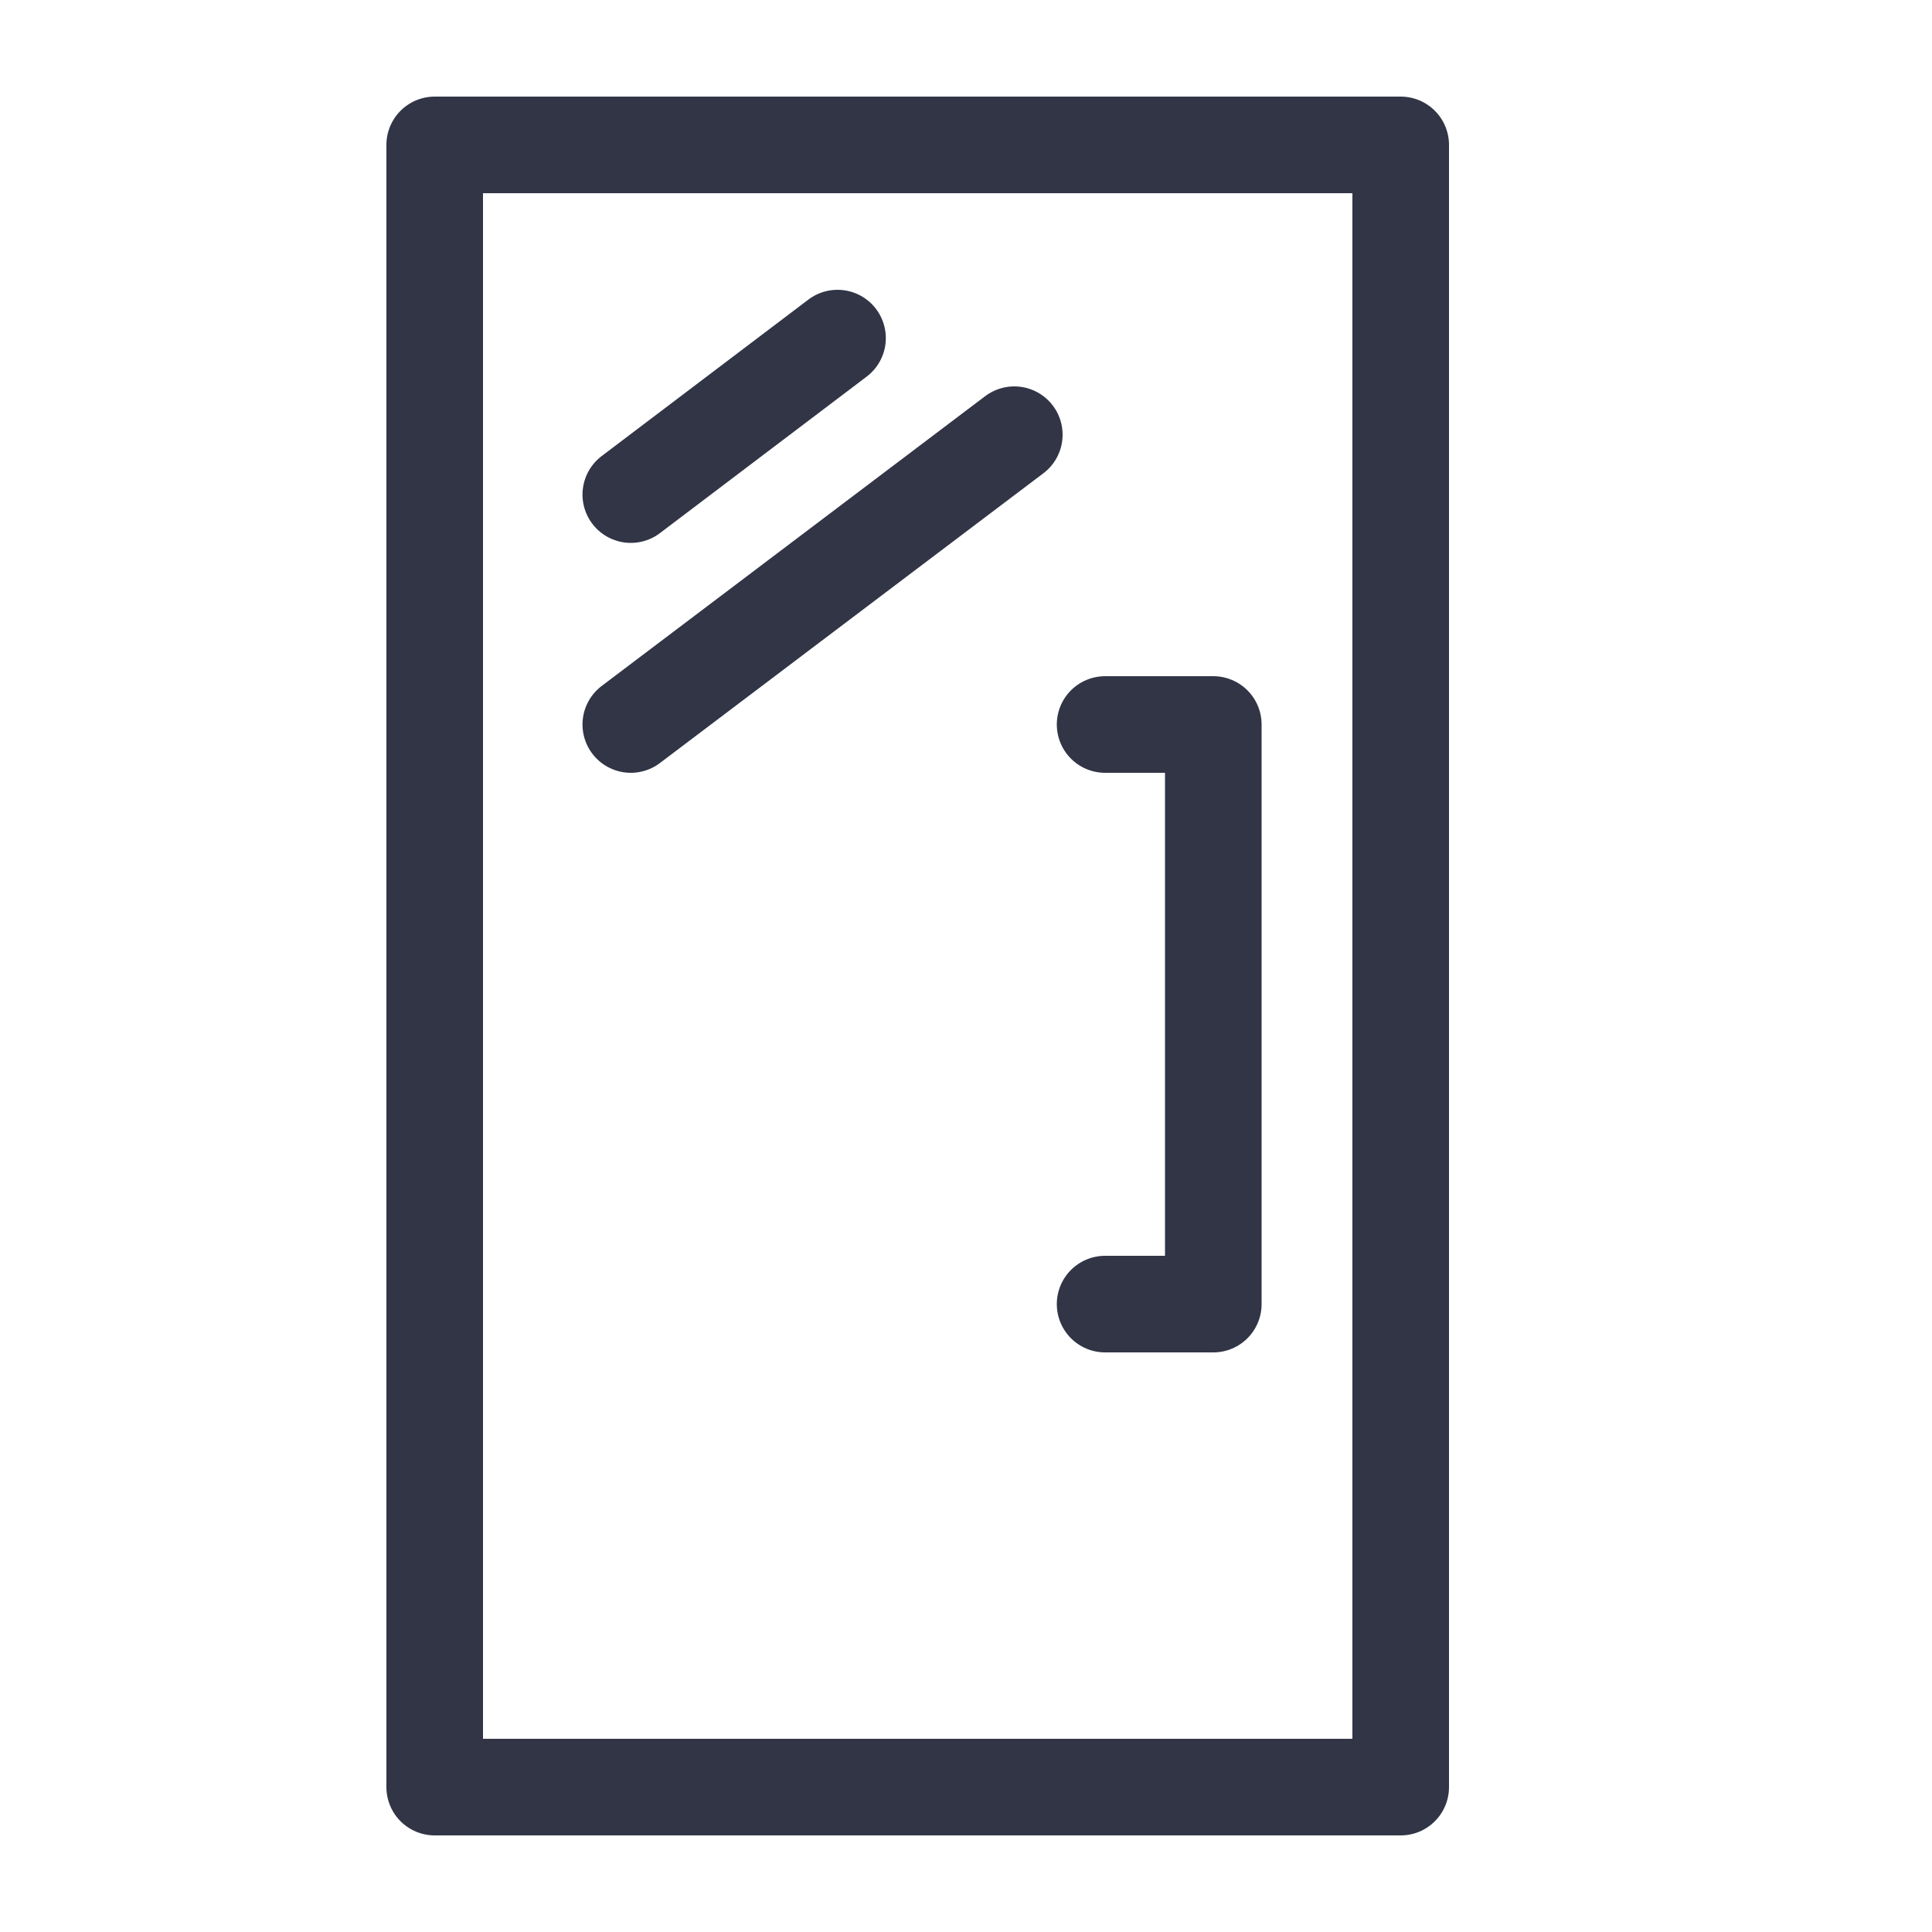 <svg id="Layer_1" data-name="Layer 1" xmlns="http://www.w3.org/2000/svg" viewBox="0 0 20 20"><rect x="4.5" y="1.5" width="10" height="17" style="fill:none;stroke:#313546;stroke-linecap:round;stroke-linejoin:round"/><polyline points="11.44 7.5 12.56 7.5 12.56 13.5 11.44 13.5" style="fill:none;stroke:#313546;stroke-linecap:round;stroke-linejoin:round"/><line x1="10.5" y1="4.5" x2="6.53" y2="7.5" style="fill:none;stroke:#313546;stroke-linecap:round;stroke-linejoin:round"/><line x1="8.67" y1="3.5" x2="6.53" y2="5.12" style="fill:none;stroke:#313546;stroke-linecap:round;stroke-linejoin:round"/></svg>